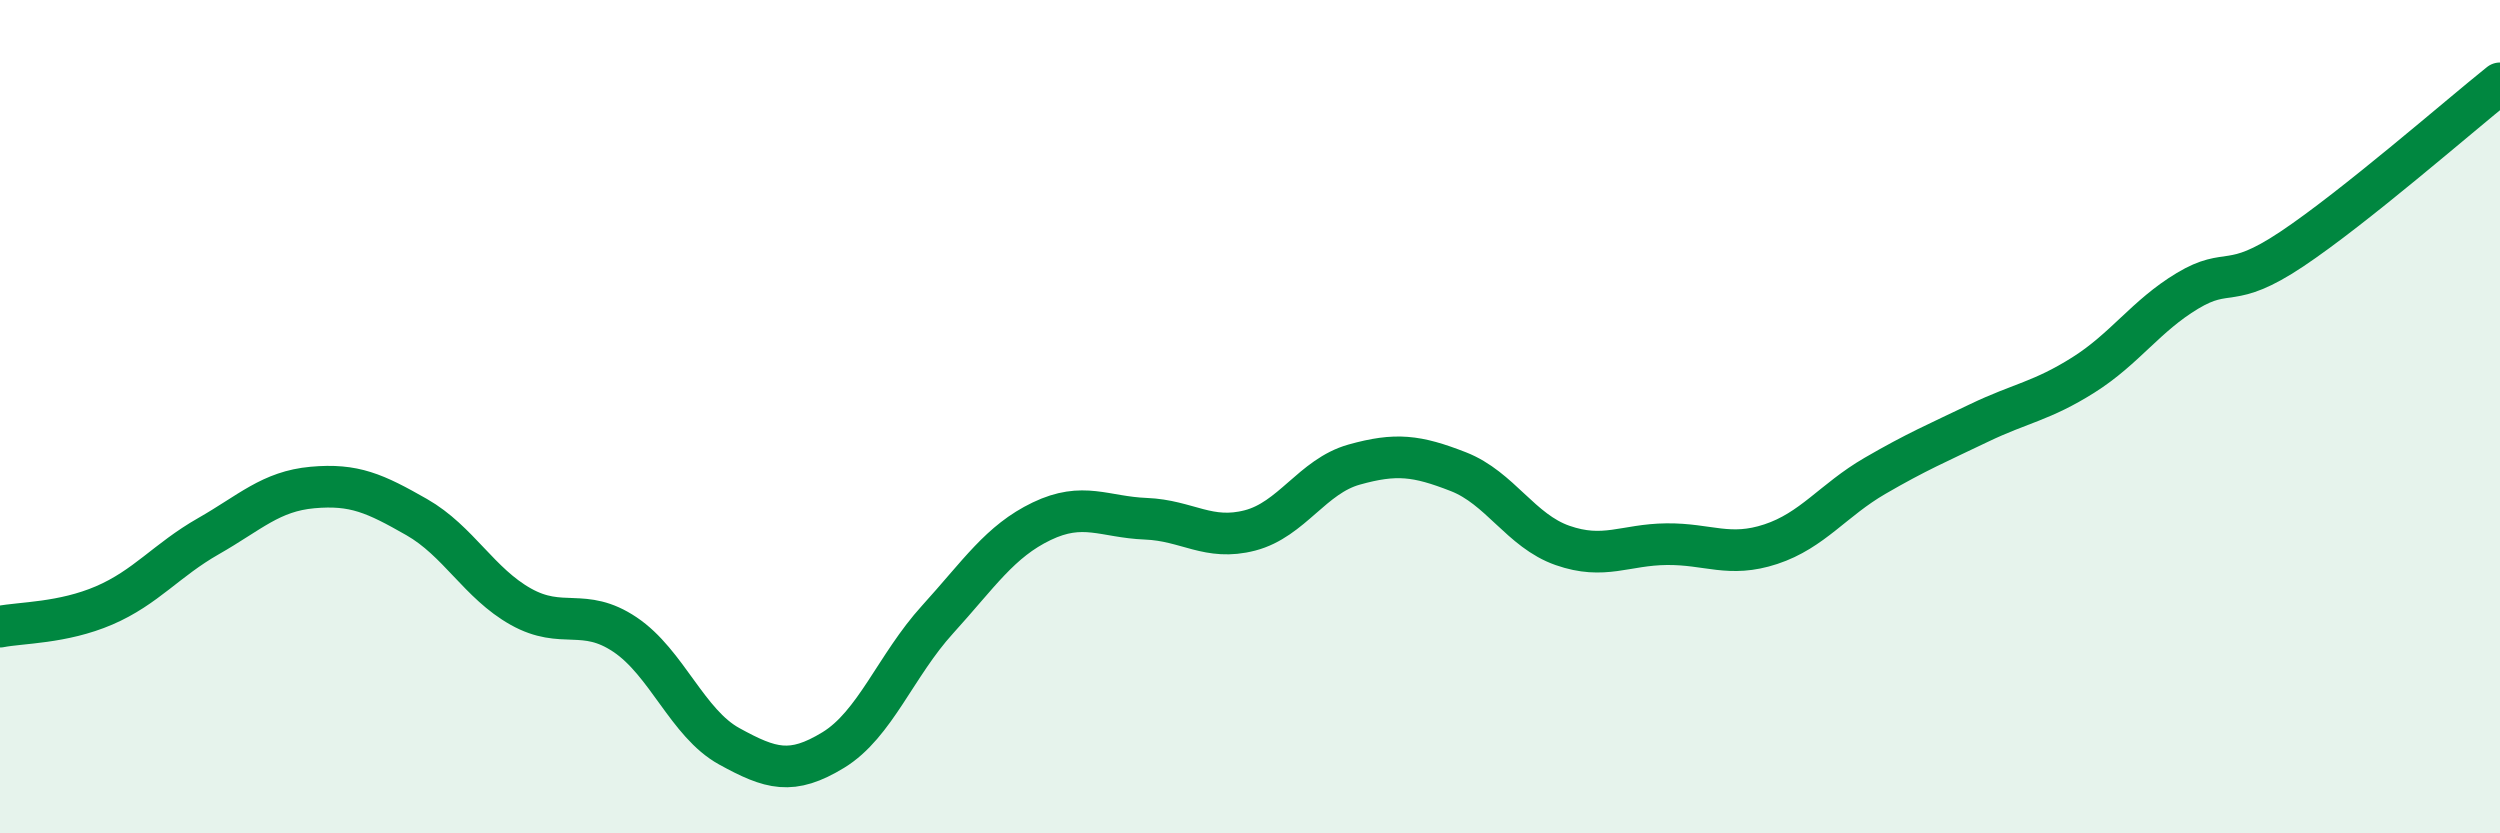 
    <svg width="60" height="20" viewBox="0 0 60 20" xmlns="http://www.w3.org/2000/svg">
      <path
        d="M 0,15.04 C 0.5,14.94 1.5,14.96 2.5,14.53 C 3.5,14.1 4,13.44 5,12.87 C 6,12.3 6.5,11.79 7.5,11.7 C 8.5,11.61 9,11.84 10,12.41 C 11,12.98 11.5,14 12.5,14.56 C 13.5,15.12 14,14.56 15,15.23 C 16,15.9 16.5,17.36 17.5,17.91 C 18.5,18.46 19,18.61 20,18 C 21,17.39 21.5,15.97 22.5,14.87 C 23.5,13.77 24,12.99 25,12.51 C 26,12.03 26.5,12.41 27.5,12.45 C 28.5,12.49 29,12.99 30,12.73 C 31,12.47 31.5,11.43 32.5,11.15 C 33.5,10.87 34,10.93 35,11.32 C 36,11.71 36.5,12.74 37.5,13.09 C 38.5,13.44 39,13.07 40,13.06 C 41,13.05 41.5,13.39 42.5,13.06 C 43.5,12.73 44,12 45,11.42 C 46,10.84 46.5,10.63 47.5,10.15 C 48.5,9.67 49,9.63 50,9 C 51,8.37 51.5,7.58 52.5,6.98 C 53.5,6.38 53.5,6.98 55,5.98 C 56.5,4.98 59,2.8 60,2L60 20L0 20Z"
        fill="#008740"
        opacity="0.1"
        stroke-linecap="round"
        stroke-linejoin="round"
      />
      <path
        d="M 0,15.04 C 0.5,14.94 1.5,14.96 2.5,14.53 C 3.5,14.1 4,13.44 5,12.87 C 6,12.3 6.5,11.79 7.5,11.7 C 8.5,11.61 9,11.84 10,12.41 C 11,12.98 11.5,14 12.5,14.56 C 13.5,15.12 14,14.56 15,15.23 C 16,15.9 16.5,17.36 17.5,17.91 C 18.5,18.46 19,18.61 20,18 C 21,17.39 21.5,15.97 22.5,14.87 C 23.5,13.77 24,12.99 25,12.51 C 26,12.03 26.5,12.41 27.5,12.45 C 28.5,12.49 29,12.99 30,12.73 C 31,12.47 31.5,11.43 32.5,11.15 C 33.5,10.87 34,10.93 35,11.32 C 36,11.71 36.5,12.74 37.5,13.09 C 38.5,13.44 39,13.07 40,13.06 C 41,13.05 41.5,13.39 42.5,13.06 C 43.5,12.73 44,12 45,11.42 C 46,10.84 46.5,10.63 47.5,10.15 C 48.5,9.67 49,9.63 50,9 C 51,8.37 51.5,7.58 52.5,6.98 C 53.5,6.38 53.5,6.98 55,5.98 C 56.5,4.98 59,2.8 60,2"
        stroke="#008740"
        stroke-width="1"
        fill="none"
        stroke-linecap="round"
        stroke-linejoin="round"
      />
    </svg>
  